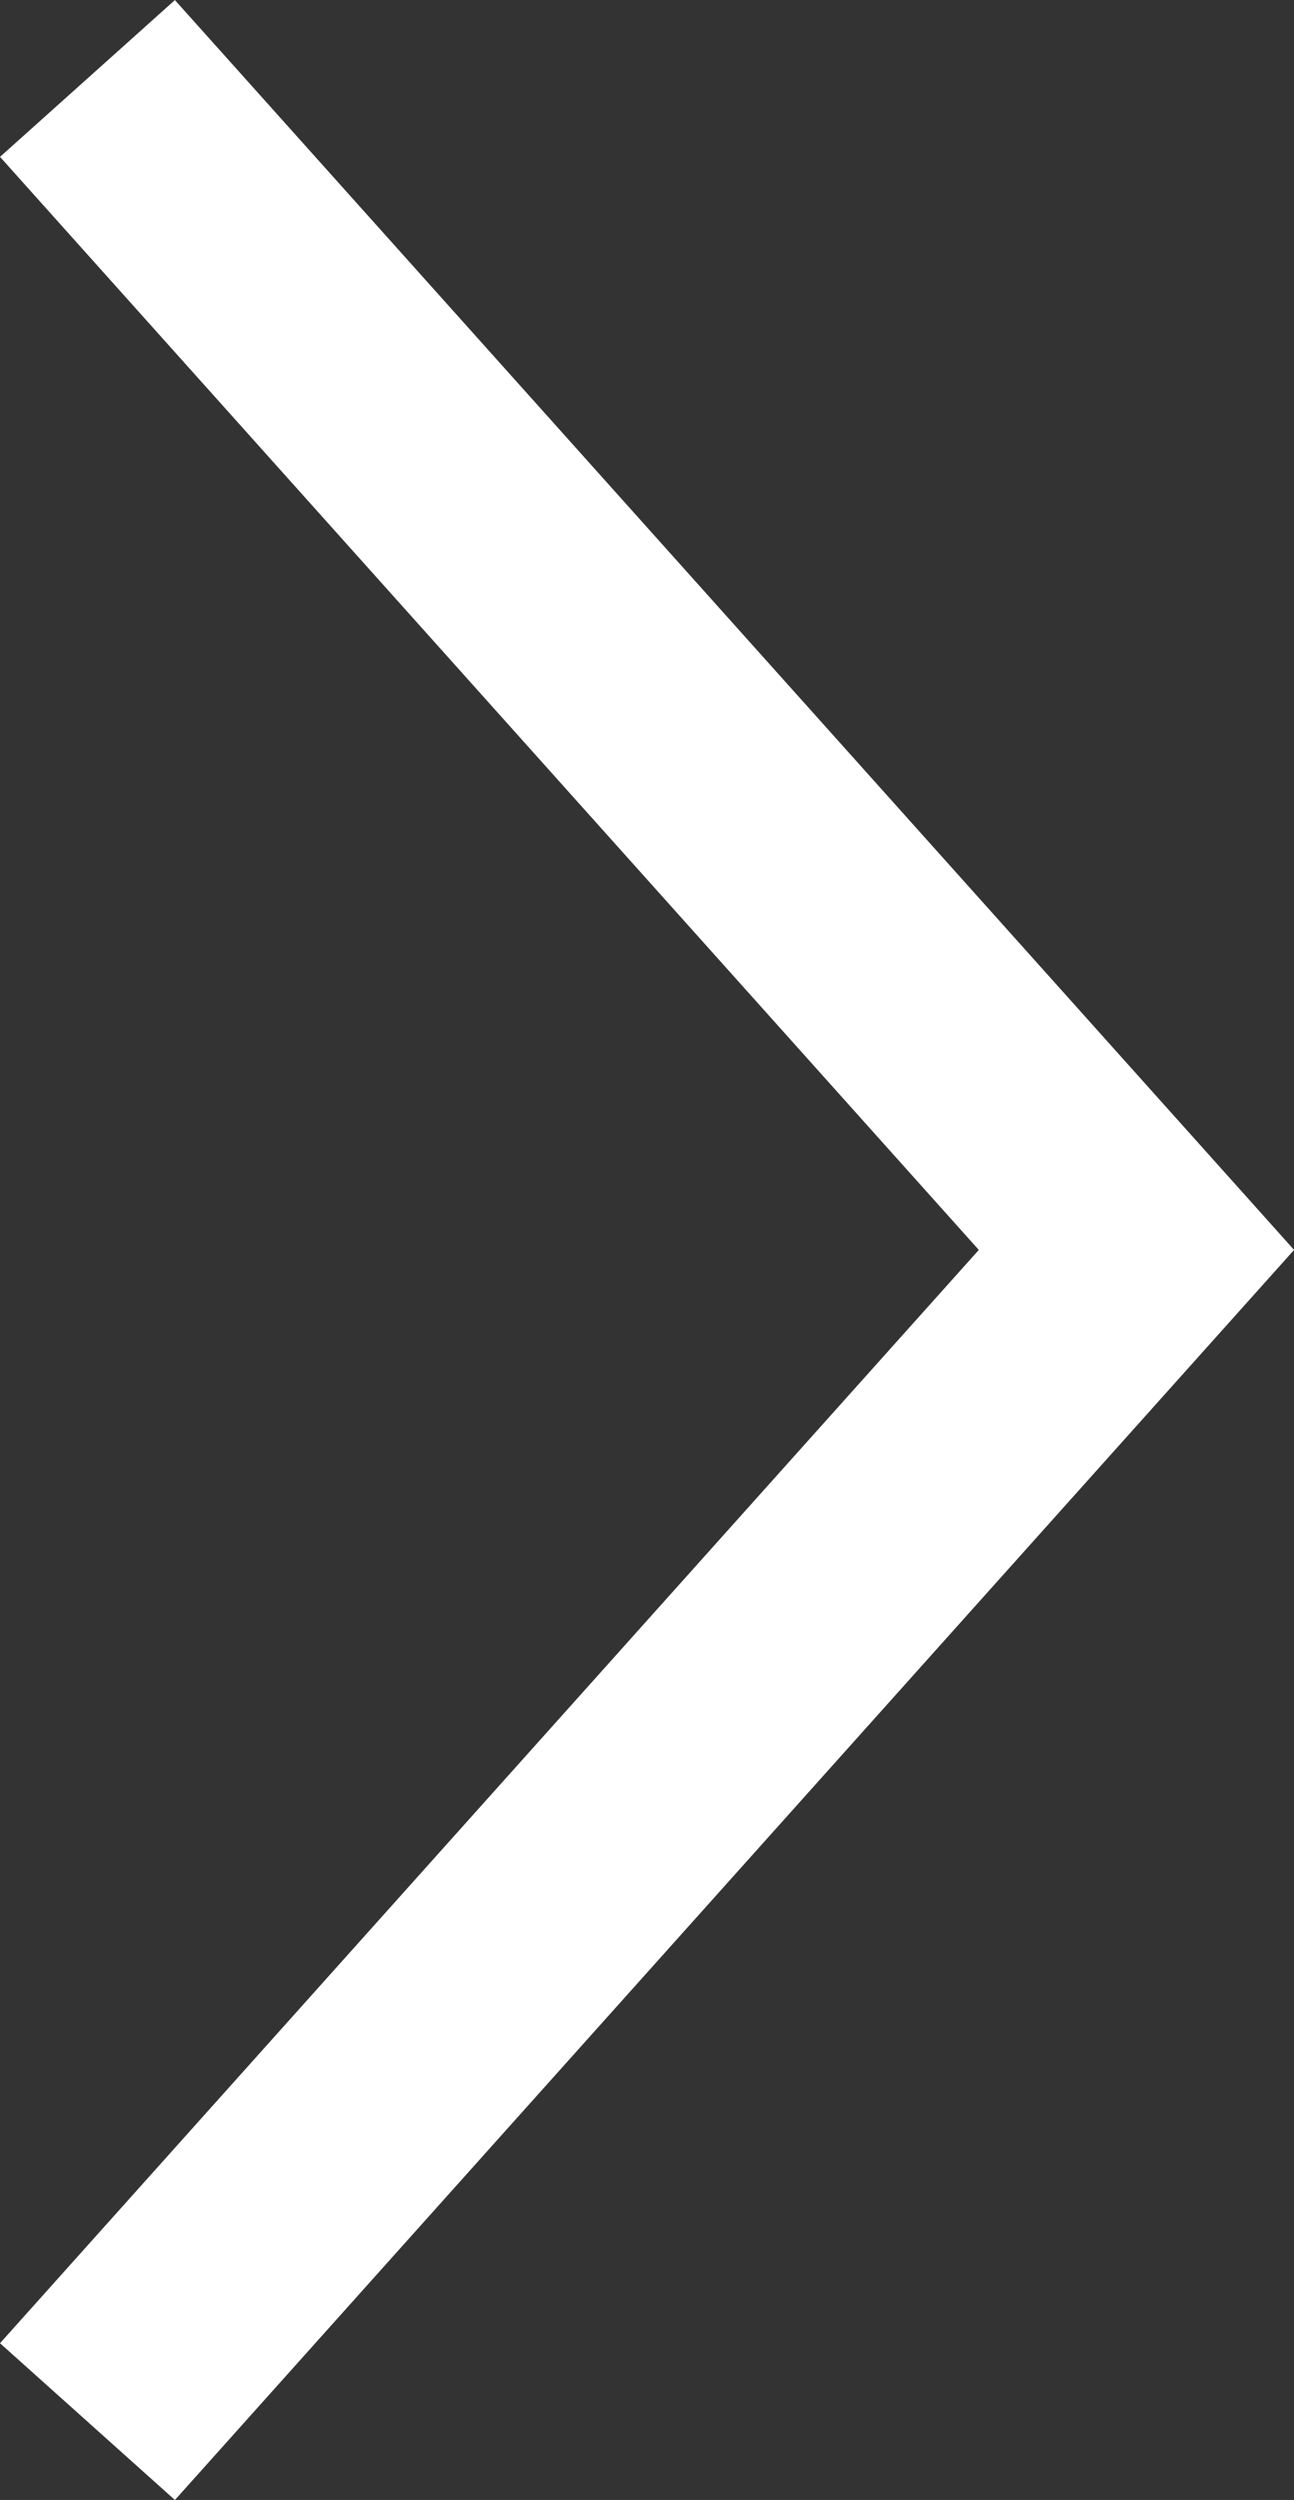 <svg xmlns="http://www.w3.org/2000/svg" width="11.022" height="21.281" viewBox="0 0 11.022 21.281">
  <rect x="0" y="0" width="11.022" height="21.281" fill="#333333" stroke="none"/>
  <path id="Path_541" data-name="Path 541" d="M0,0,9.974,8.935,19.946,0" transform="translate(0.745 20.614) rotate(-90)" fill="none" stroke="#fff" stroke-miterlimit="10" stroke-width="2" fill-rule="evenodd"/>
</svg>
